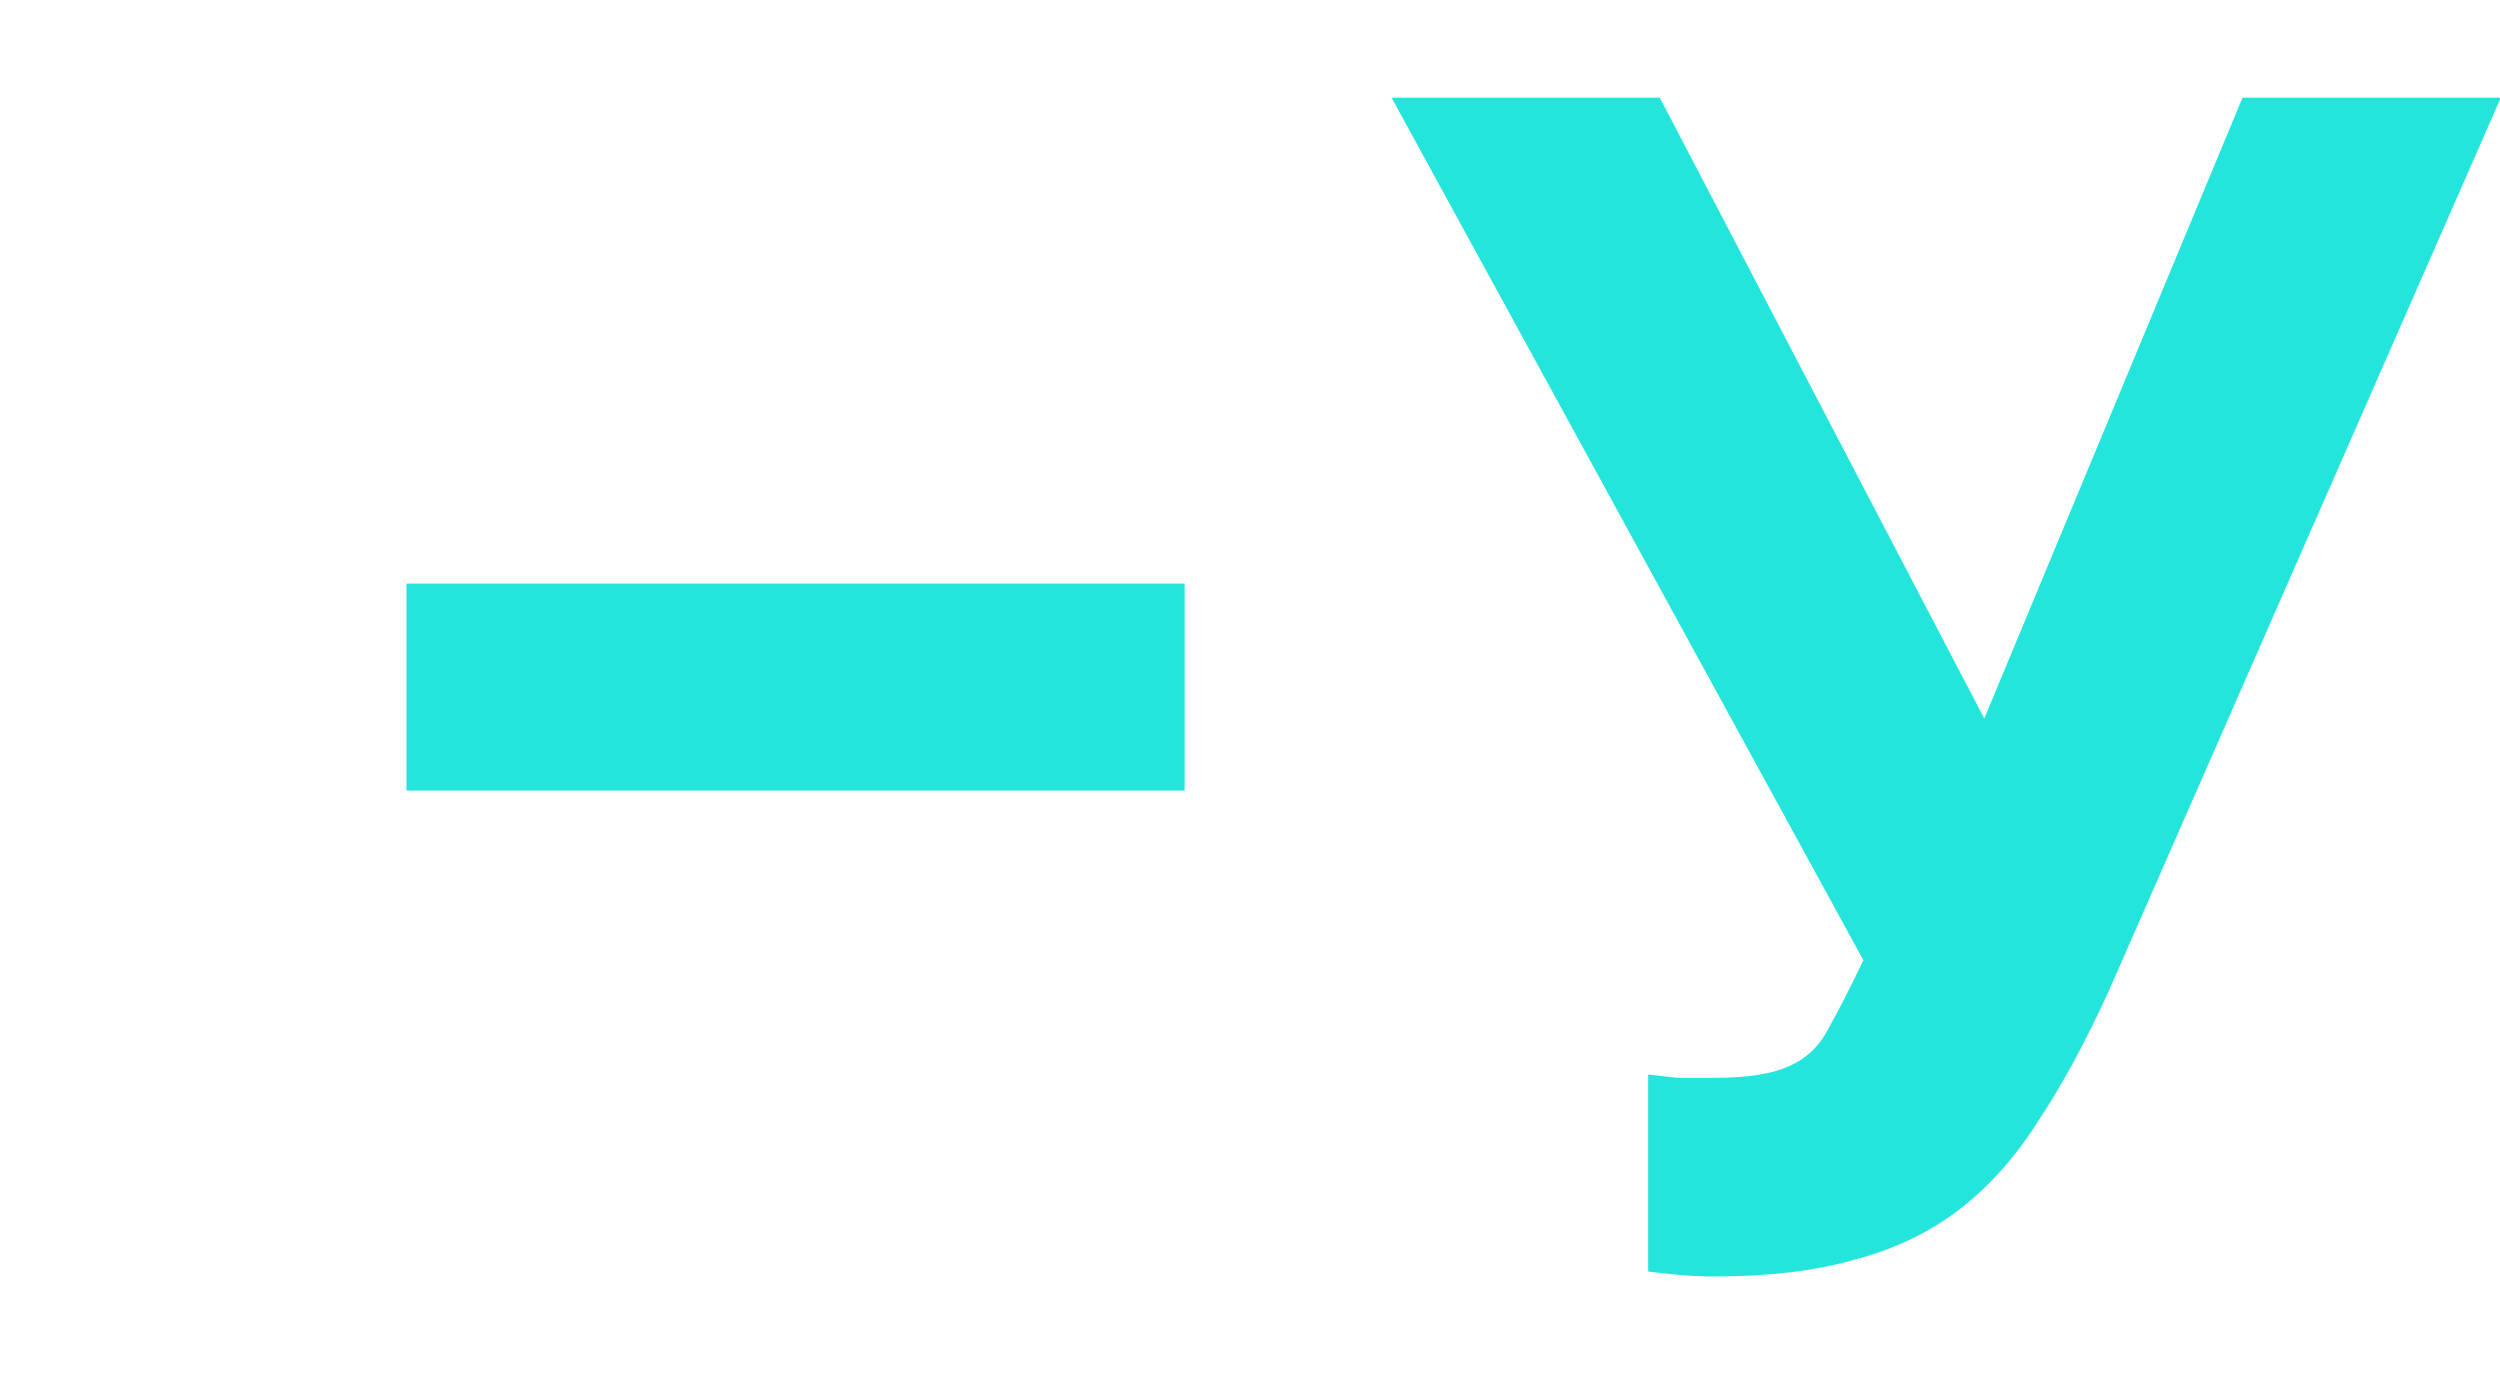 <svg xmlns="http://www.w3.org/2000/svg" width="604" height="332" viewBox="0 0 604 332" fill="none"><g clip-path="url(#clip0_12298_260)"><path d="M98.2 191V141H286.2V191H98.2Z" fill="#23E5DB"></path><path d="M414.2 308.4C411.267 308.4 408.333 308.267 405.4 308C402.733 307.733 400.333 307.467 398.2 307.2V259.6C400.333 259.867 402.733 260.133 405.4 260.4C408.333 260.4 411.267 260.4 414.2 260.4C422.2 260.4 428.2 259.467 432.2 257.6C436.467 255.733 439.667 252.667 441.8 248.4C444.2 244.133 447 238.667 450.2 232L336.2 23.6H401L479.4 173.6L541.8 23.6H604.2L509.4 239.6C503.8 251.867 498.067 262.4 492.2 271.2C486.6 280 480.067 287.2 472.6 292.8C465.4 298.133 457.133 302 447.8 304.4C438.467 307.067 427.267 308.4 414.2 308.4Z" fill="#23E5DB"></path></g><defs><clipPath id="clip0_12298_260"><rect width="604" height="332" fill="white"></rect></clipPath></defs></svg>
